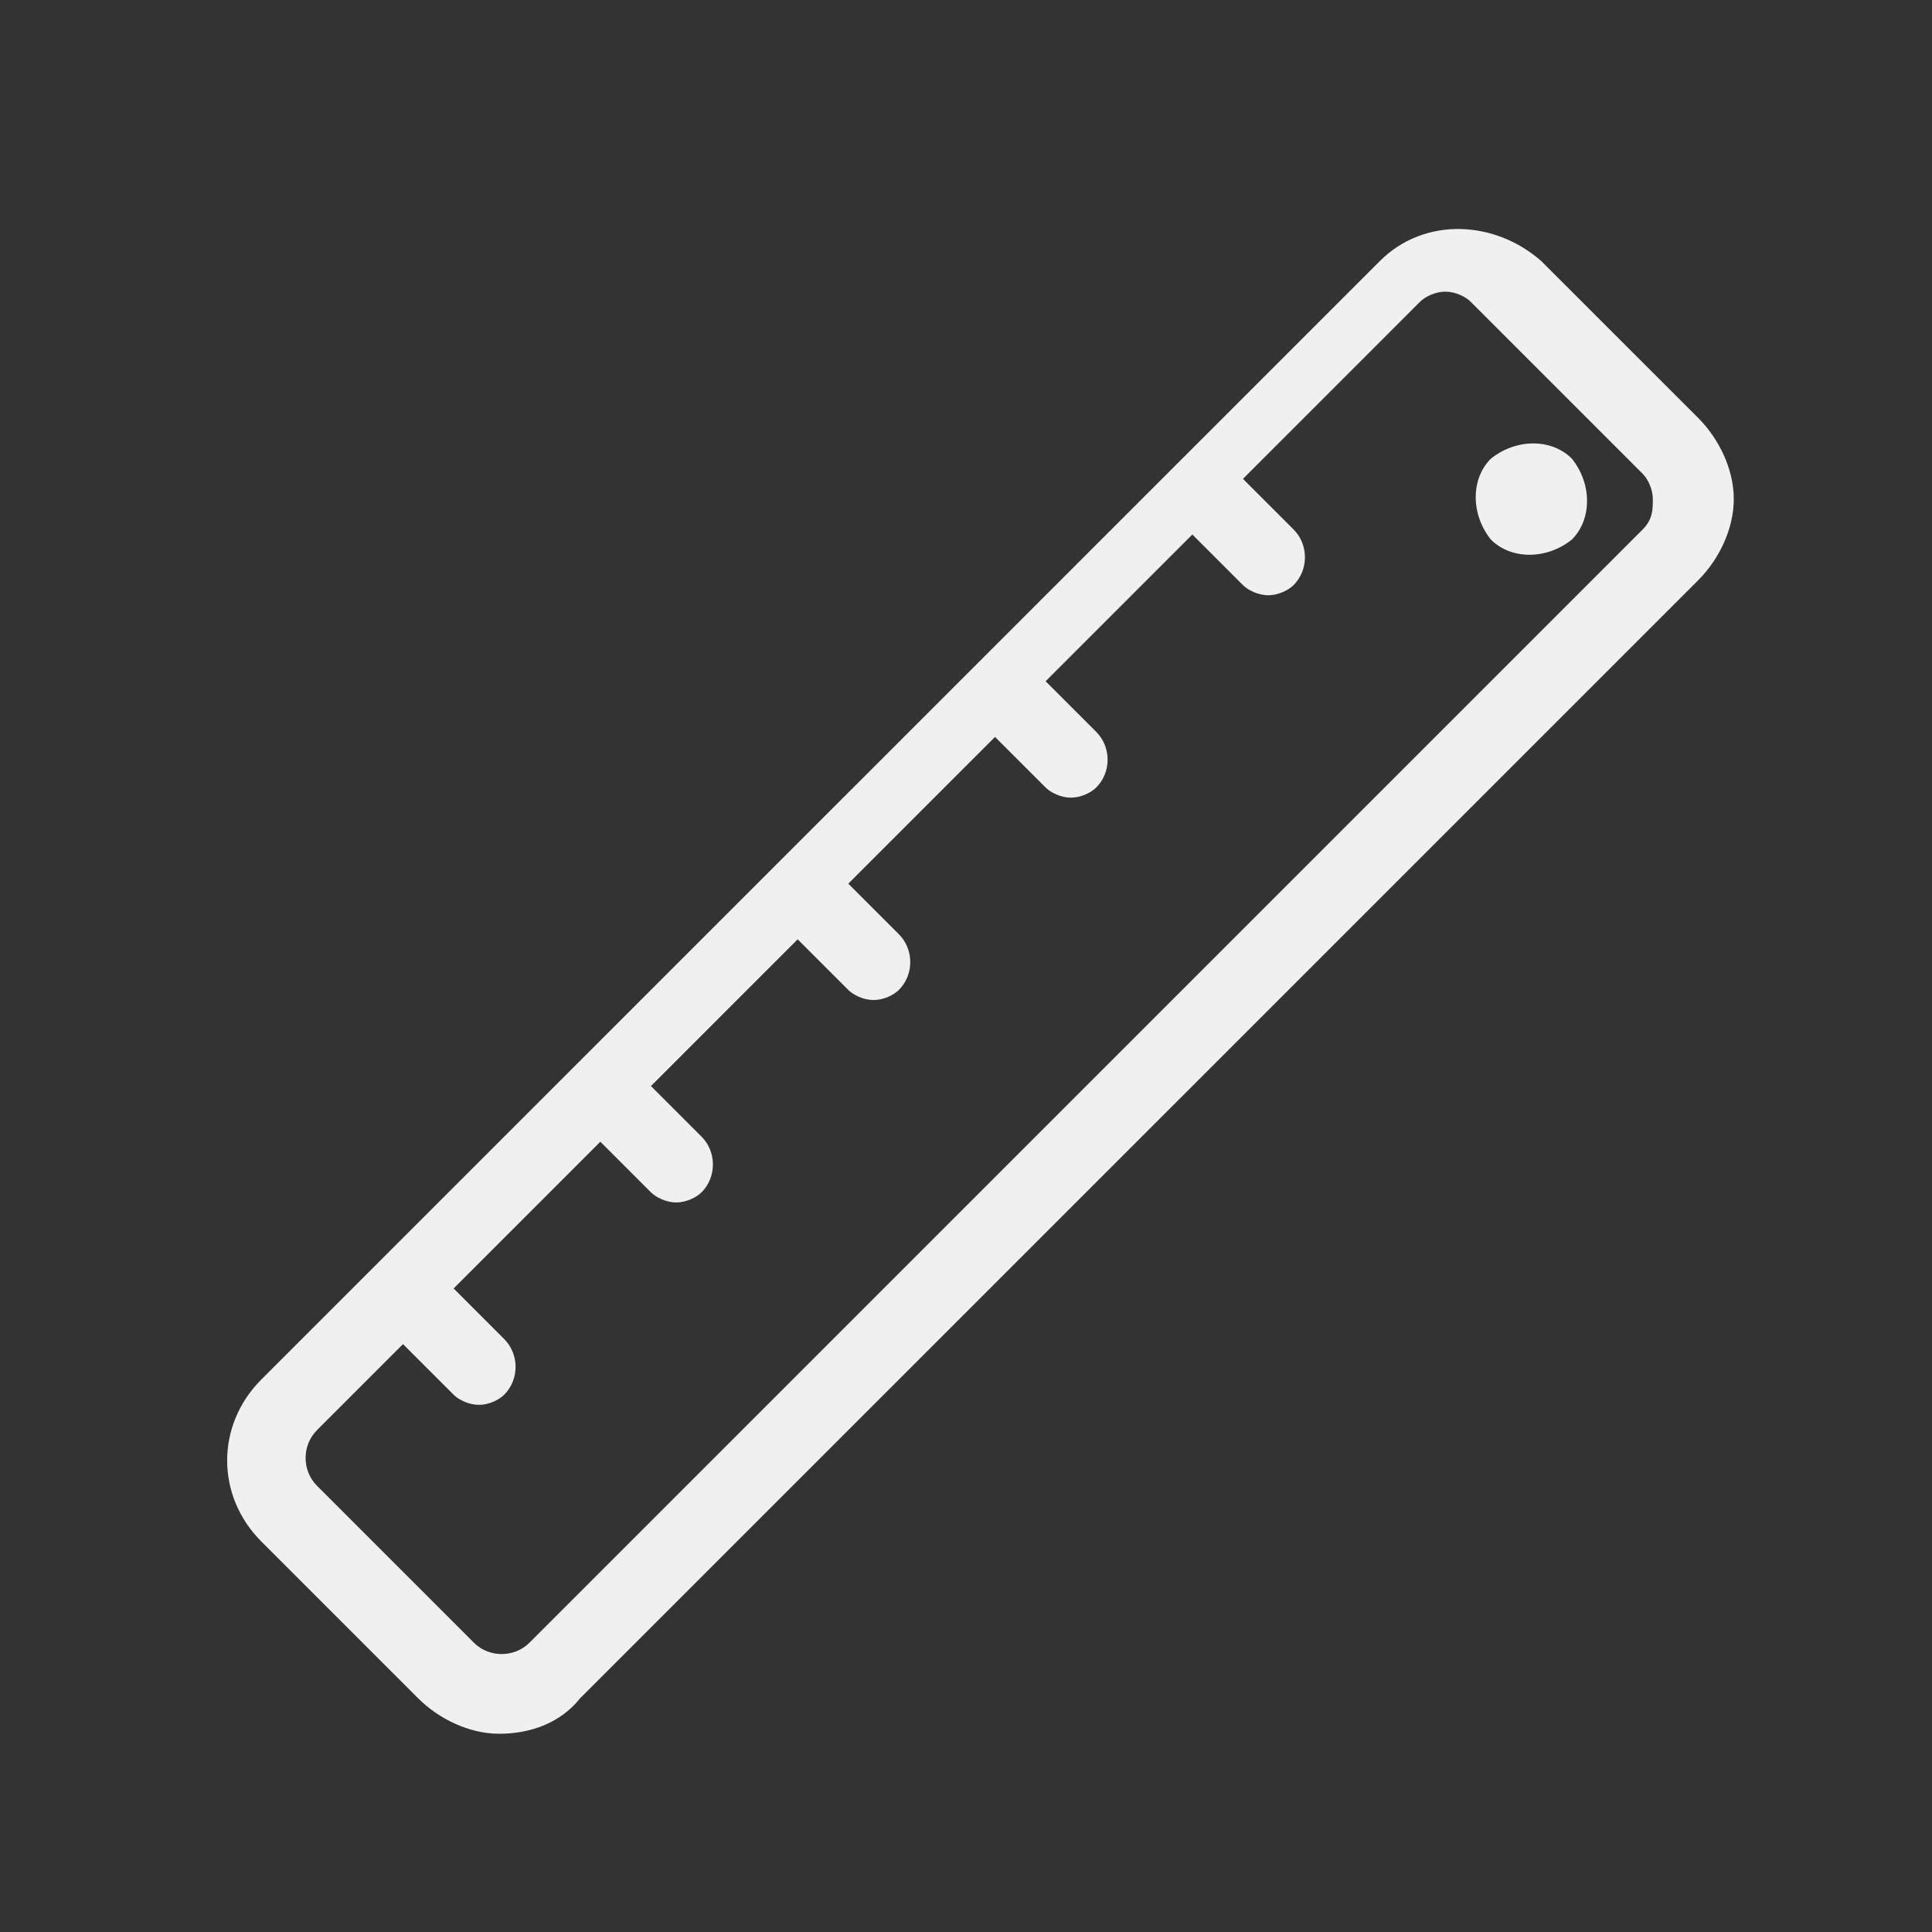 <?xml version="1.0" encoding="UTF-8"?> <svg xmlns="http://www.w3.org/2000/svg" width="70" height="70" viewBox="0 0 70 70" fill="none"><rect x="0" y="0" width="70" height="70" fill="#333333" stroke="none"/><g clip-path="url(#clip0_74_77)"><path d="M54.018 16.617C53.285 17.35 53.285 18.633 54.018 19.55C54.751 20.283 56.035 20.283 56.951 19.55C57.685 18.817 57.685 17.533 56.951 16.617C56.218 15.883 54.935 15.883 54.018 16.617ZM61.535 15.15L55.851 9.467C54.201 8 51.635 7.817 49.985 9.467L9.468 49.983C7.818 51.633 7.818 54.2 9.468 55.85L15.151 61.533C15.885 62.267 16.985 62.817 18.085 62.817C19.185 62.817 20.285 62.45 21.018 61.533L61.535 21.017C62.268 20.283 62.818 19.183 62.818 18.083C62.818 16.983 62.268 15.883 61.535 15.15ZM59.518 19.183L19.185 59.517C18.635 60.067 17.718 60.067 17.168 59.517L11.485 53.833C10.935 53.283 10.935 52.367 11.485 51.817L14.601 48.7L16.435 50.533C16.618 50.717 16.985 50.9 17.351 50.9C17.718 50.9 18.085 50.717 18.268 50.533C18.818 49.983 18.818 49.067 18.268 48.517L16.435 46.683L21.751 41.367L23.585 43.2C23.768 43.383 24.135 43.567 24.501 43.567C24.868 43.567 25.235 43.383 25.418 43.2C25.968 42.65 25.968 41.733 25.418 41.183L23.585 39.35L28.901 34.033L30.735 35.867C30.918 36.05 31.285 36.233 31.651 36.233C32.018 36.233 32.385 36.05 32.568 35.867C33.118 35.317 33.118 34.4 32.568 33.85L30.735 32.017L36.051 26.7L37.885 28.533C38.068 28.717 38.435 28.9 38.801 28.9C39.168 28.9 39.535 28.717 39.718 28.533C40.268 27.983 40.268 27.067 39.718 26.517L37.885 24.683L43.201 19.367L45.035 21.2C45.218 21.383 45.585 21.567 45.951 21.567C46.318 21.567 46.685 21.383 46.868 21.2C47.418 20.65 47.418 19.733 46.868 19.183L45.035 17.35L51.451 10.933C51.635 10.75 52.001 10.567 52.368 10.567C52.735 10.567 53.101 10.75 53.285 10.933L59.518 17.167C59.701 17.35 59.885 17.717 59.885 18.083C59.885 18.45 59.885 18.817 59.518 19.183Z" fill="#F0F0F0"></path></g><defs><clipPath id="clip0_74_77"><rect width="55" height="55" fill="white" transform="translate(8 8)"></rect></clipPath></defs></svg> 